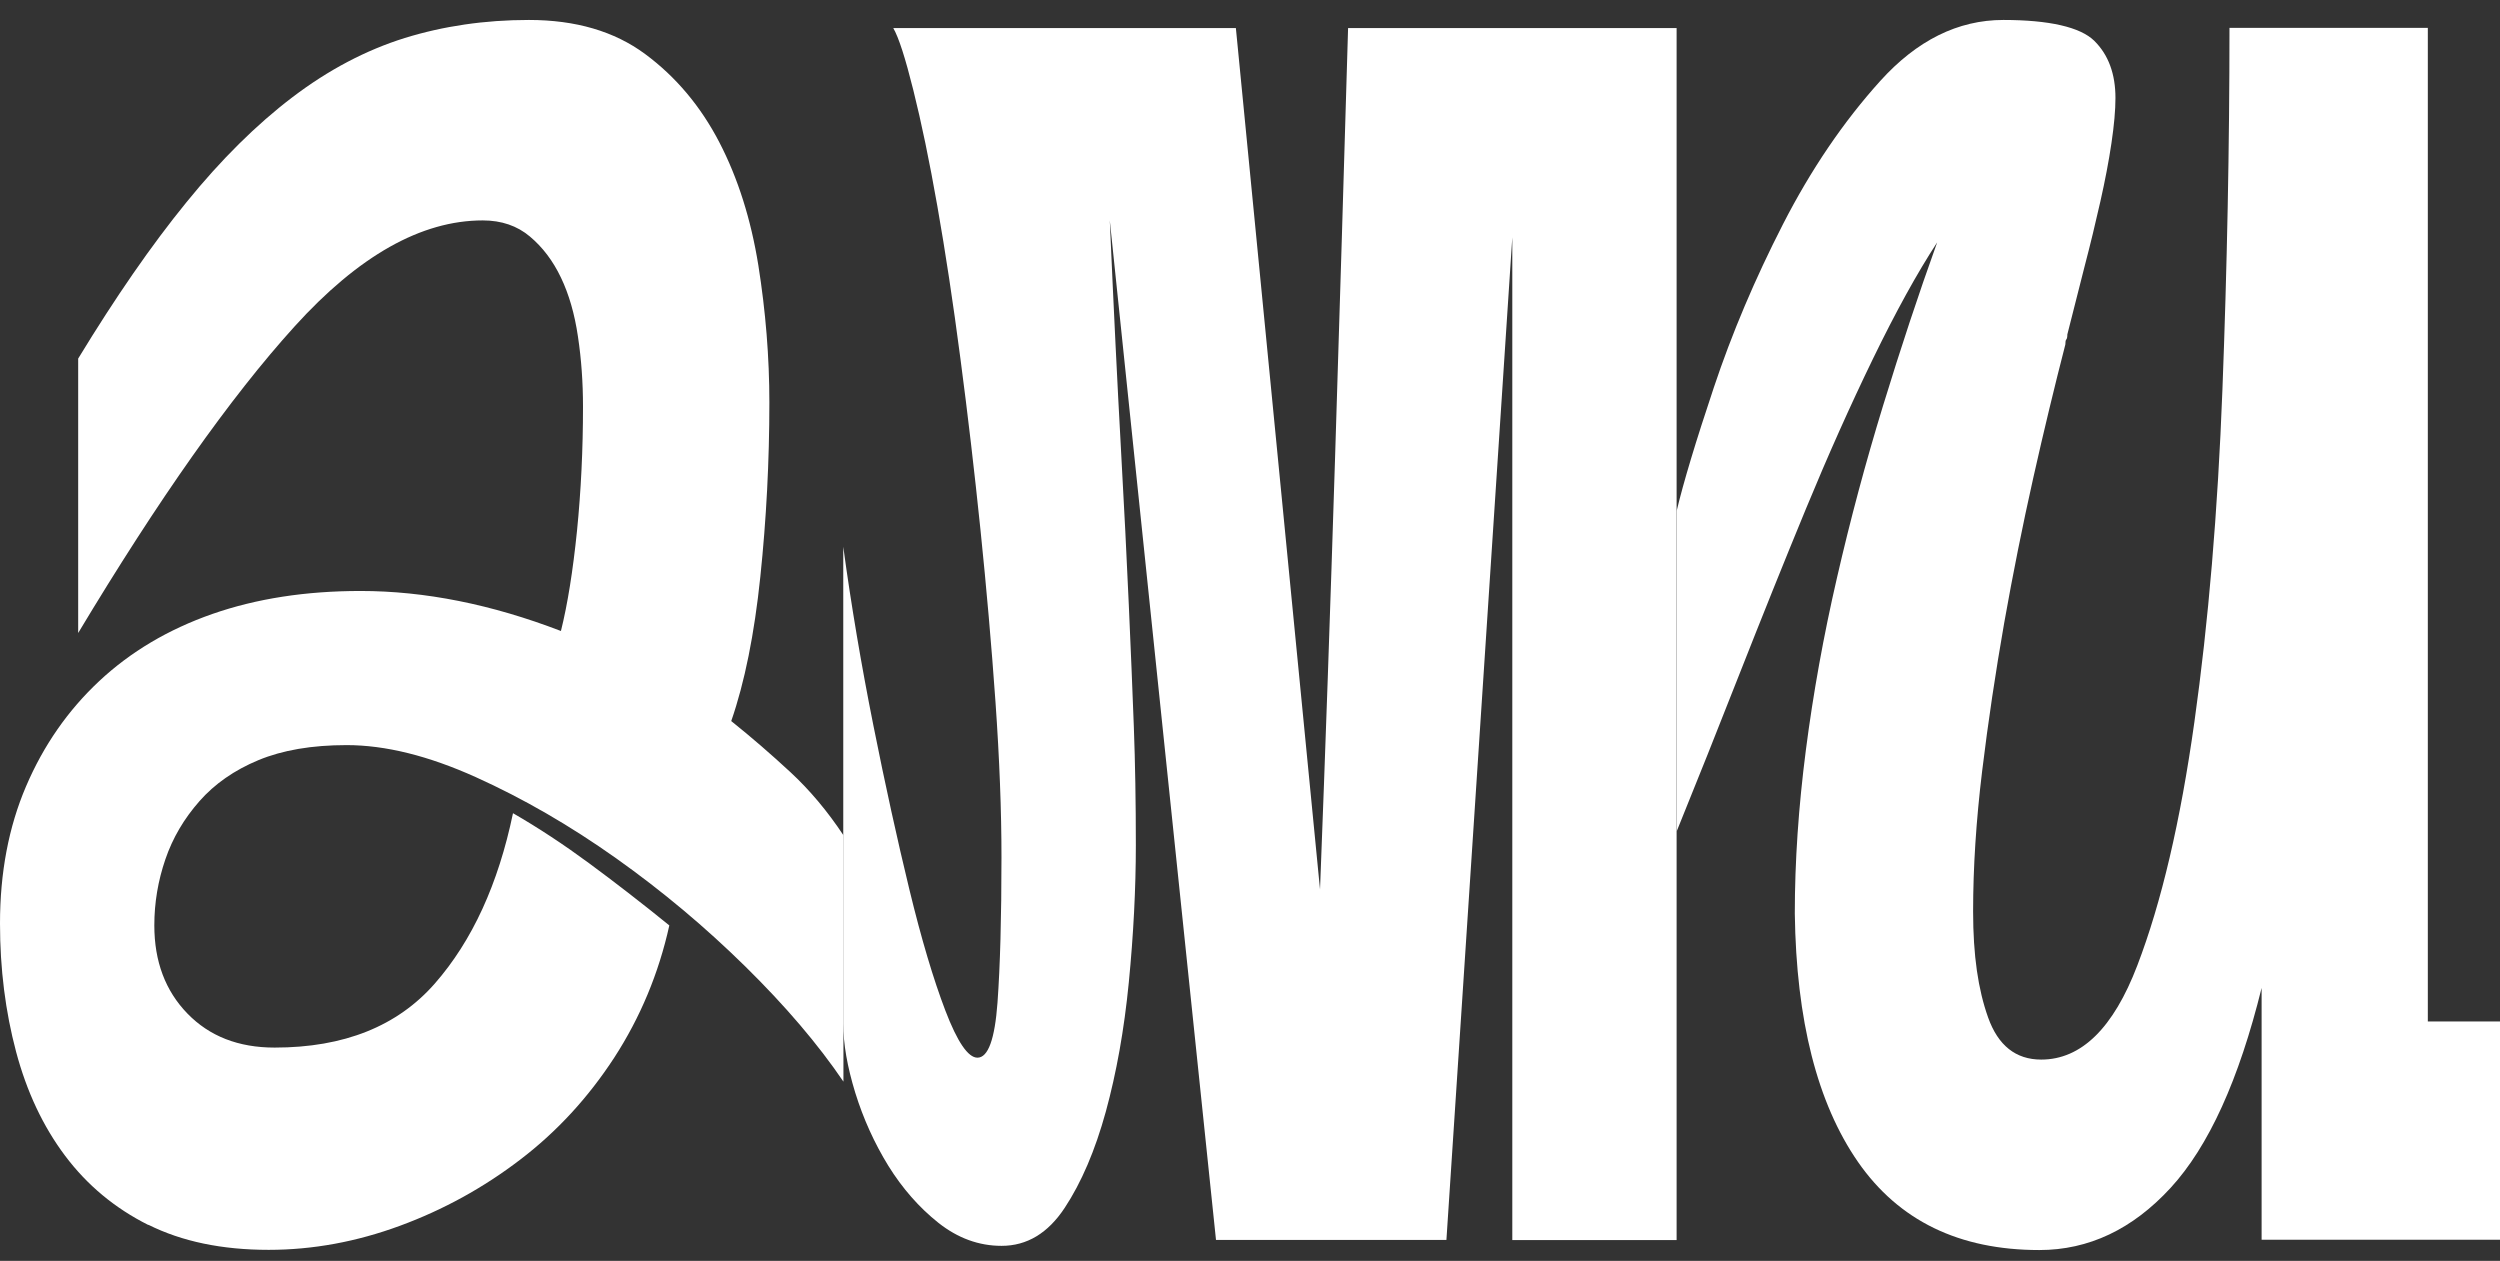 <?xml version="1.0" encoding="UTF-8"?> <svg xmlns="http://www.w3.org/2000/svg" width="115" height="58" viewBox="0 0 115 58" fill="none"><rect x="0" y="0" width="115" height="58" fill="#333333" stroke="none"/><path d="M6.819 56.347C5.284 55.577 4.011 54.519 2.996 53.167C1.981 51.816 1.229 50.219 0.739 48.377C0.249 46.536 0 44.568 0 42.481C0 40.145 0.398 38.041 1.199 36.169C1.999 34.297 3.119 32.683 4.562 31.332C6.006 29.98 7.742 28.952 9.767 28.243C11.797 27.535 14.067 27.185 16.587 27.185C19.535 27.185 22.605 27.797 25.803 29.026C26.109 27.797 26.354 26.262 26.542 24.42C26.726 22.579 26.818 20.672 26.818 18.708C26.818 17.601 26.743 16.525 26.586 15.484C26.433 14.439 26.17 13.533 25.803 12.768C25.436 11.998 24.959 11.368 24.373 10.878C23.791 10.388 23.069 10.139 22.207 10.139C19.382 10.139 16.495 11.766 13.547 15.021C10.598 18.275 7.283 22.977 3.596 29.118V16.494C5.315 13.669 6.972 11.272 8.573 9.308C10.17 7.34 11.797 5.73 13.455 4.47C15.113 3.21 16.836 2.305 18.616 1.749C20.396 1.198 22.304 0.918 24.329 0.918C26.481 0.918 28.261 1.439 29.674 2.484C31.087 3.53 32.224 4.881 33.086 6.539C33.947 8.197 34.542 10.086 34.884 12.204C35.22 14.325 35.391 16.429 35.391 18.515C35.391 21.219 35.251 23.891 34.975 26.533C34.7 29.175 34.254 31.388 33.637 33.169C34.56 33.908 35.465 34.691 36.358 35.518C37.25 36.344 38.064 37.315 38.798 38.422V49.755C37.631 48.036 36.126 46.269 34.284 44.458C32.443 42.647 30.461 40.985 28.34 39.48C26.218 37.976 24.071 36.734 21.888 35.749C19.705 34.765 17.728 34.275 15.944 34.275C14.347 34.275 12.995 34.507 11.889 34.966C10.782 35.426 9.877 36.056 9.173 36.856C8.468 37.657 7.943 38.544 7.607 39.529C7.27 40.513 7.099 41.523 7.099 42.569C7.099 44.227 7.607 45.578 8.621 46.623C9.636 47.669 10.97 48.189 12.633 48.189C15.826 48.189 18.284 47.205 20.003 45.241C21.722 43.277 22.92 40.666 23.598 37.407C24.766 38.081 25.934 38.851 27.102 39.712C28.27 40.574 29.499 41.523 30.789 42.569C30.299 44.782 29.451 46.807 28.257 48.649C27.058 50.49 25.615 52.06 23.926 53.346C22.238 54.637 20.392 55.652 18.398 56.386C16.403 57.121 14.391 57.493 12.361 57.493C10.209 57.493 8.368 57.108 6.832 56.343L6.819 56.347Z" fill="white"></path><path d="M69.575 10.778L66.535 57.038H55.936L51.05 10.135C51.234 14.312 51.405 17.78 51.558 20.545C51.711 23.309 51.833 25.737 51.925 27.823C52.017 29.91 52.096 31.787 52.157 33.444C52.218 35.102 52.249 36.913 52.249 38.881C52.249 40.85 52.139 43.015 51.925 45.193C51.711 47.376 51.356 49.353 50.867 51.138C50.377 52.918 49.747 54.392 48.977 55.56C48.207 56.728 47.24 57.309 46.073 57.309C45.027 57.309 44.06 56.955 43.168 56.251C42.276 55.542 41.51 54.667 40.863 53.626C40.22 52.581 39.713 51.461 39.341 50.263C38.973 49.064 38.79 48.006 38.79 47.083V25.151C39.157 27.854 39.621 30.588 40.172 33.352C40.723 36.117 41.279 38.636 41.83 40.911C42.381 43.185 42.936 45.044 43.487 46.488C44.039 47.931 44.533 48.653 44.962 48.653C45.452 48.653 45.762 47.809 45.885 46.12C46.007 44.432 46.068 42.206 46.068 39.441C46.068 37.289 45.976 34.91 45.793 32.298C45.609 29.687 45.377 27.045 45.102 24.372C44.826 21.7 44.52 19.075 44.179 16.494C43.842 13.914 43.487 11.578 43.12 9.492C42.753 7.401 42.381 5.62 42.013 4.146C41.646 2.672 41.34 1.719 41.09 1.29H56.85L60.721 40.915C60.967 34.525 61.198 27.907 61.413 21.057C61.627 14.207 61.828 7.619 62.012 1.29H77.124V57.043H69.566V10.778H69.575Z" fill="white"></path><path d="M104.038 45.429C102.993 49.668 101.598 52.739 99.844 54.646C98.094 56.548 96.082 57.502 93.807 57.502C90.12 57.502 87.342 56.15 85.466 53.447C83.594 50.744 82.627 46.934 82.561 42.022C82.561 39.625 82.732 37.123 83.069 34.511C83.406 31.9 83.882 29.258 84.499 26.586C85.112 23.913 85.82 21.271 86.621 18.66C87.421 16.048 88.248 13.546 89.11 11.149C88.187 12.562 87.207 14.342 86.161 16.494C85.116 18.647 84.088 20.947 83.073 23.406C82.058 25.864 81.048 28.383 80.033 30.96C79.019 33.541 78.052 35.968 77.129 38.238V23.493C77.435 22.203 78.004 20.313 78.835 17.829C79.666 15.34 80.724 12.838 82.015 10.318C83.305 7.799 84.797 5.603 86.485 3.731C88.174 1.859 90.063 0.918 92.154 0.918C94.245 0.918 95.701 1.242 96.344 1.885C96.992 2.528 97.311 3.407 97.311 4.509C97.311 5.065 97.25 5.752 97.127 6.583C97.005 7.414 96.834 8.302 96.62 9.255C96.406 10.209 96.161 11.224 95.881 12.295C95.605 13.371 95.343 14.399 95.098 15.383C95.098 15.506 95.08 15.585 95.05 15.615C95.019 15.646 95.006 15.725 95.006 15.847C94.516 17.75 94.022 19.793 93.532 21.975C93.042 24.158 92.596 26.384 92.193 28.655C91.795 30.929 91.454 33.199 91.178 35.474C90.903 37.748 90.763 39.896 90.763 41.926C90.763 43.955 90.995 45.521 91.454 46.807C91.913 48.093 92.727 48.741 93.895 48.741C95.736 48.741 97.215 47.297 98.317 44.41C99.424 41.523 100.299 37.792 100.942 33.212C101.585 28.633 102.018 23.537 102.232 17.916C102.446 12.295 102.556 6.749 102.556 1.281H111.68V46.986H115V57.029H104.034V45.421L104.038 45.429Z" fill="white"></path></svg> 